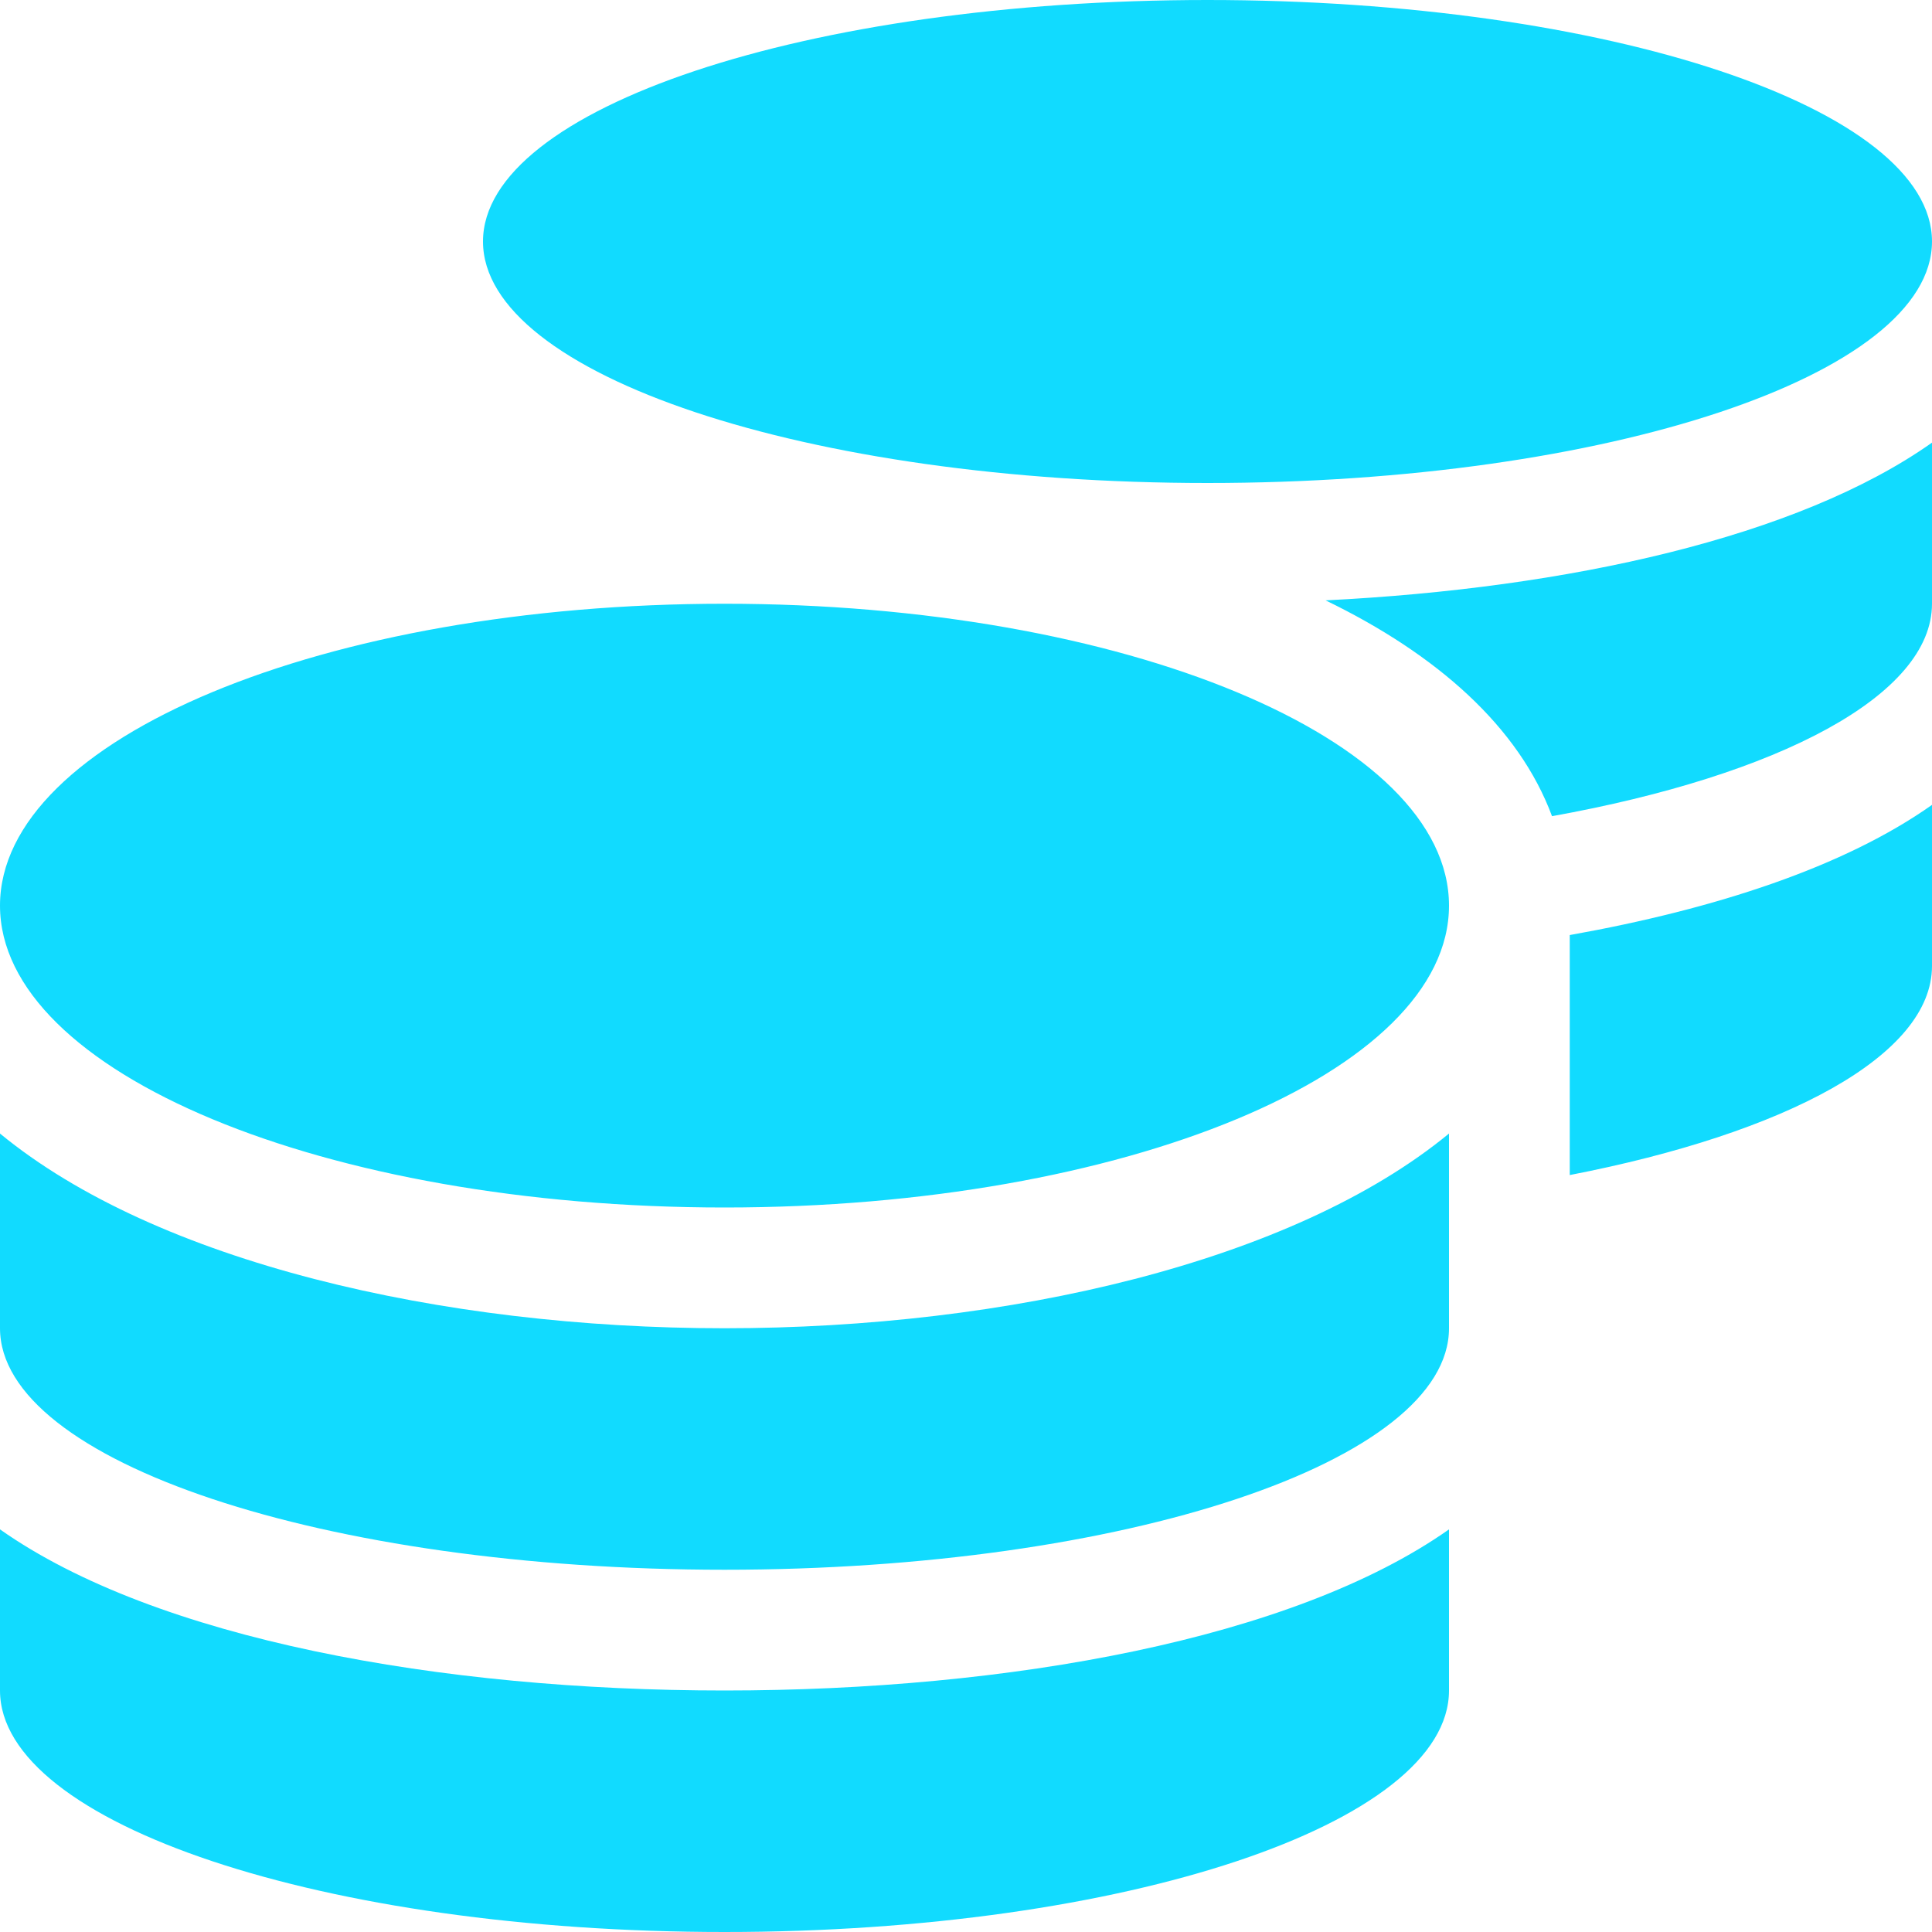 <?xml version="1.0" encoding="UTF-8" standalone="no"?><svg width='68' height='68' viewBox='0 0 68 68' fill='none' xmlns='http://www.w3.org/2000/svg'>
<path d='M0 53.829V59.5C0 64.188 11.422 68 25.5 68C39.578 68 51 64.188 51 59.5V53.829C45.515 57.694 35.487 59.5 25.5 59.5C15.512 59.5 5.485 57.694 0 53.829ZM42.5 17C56.578 17 68 13.188 68 8.5C68 3.812 56.578 0 42.5 0C28.422 0 17 3.812 17 8.5C17 13.188 28.422 17 42.5 17ZM0 39.897V46.75C0 51.438 11.422 55.25 25.5 55.25C39.578 55.25 51 51.438 51 46.75V39.897C45.515 44.413 35.474 46.75 25.5 46.75C15.526 46.75 5.485 44.413 0 39.897ZM55.25 41.358C62.86 39.884 68 37.148 68 34V28.329C64.919 30.507 60.39 31.994 55.25 32.911V41.358ZM25.5 21.25C11.422 21.25 0 26.005 0 31.875C0 37.745 11.422 42.5 25.5 42.5C39.578 42.5 51 37.745 51 31.875C51 26.005 39.578 21.25 25.5 21.25ZM54.626 28.727C62.594 27.293 68 24.477 68 21.25V15.579C63.285 18.913 55.184 20.706 46.657 21.131C50.575 23.03 53.457 25.58 54.626 28.727Z' fill='#11DBFF'/>
</svg>
